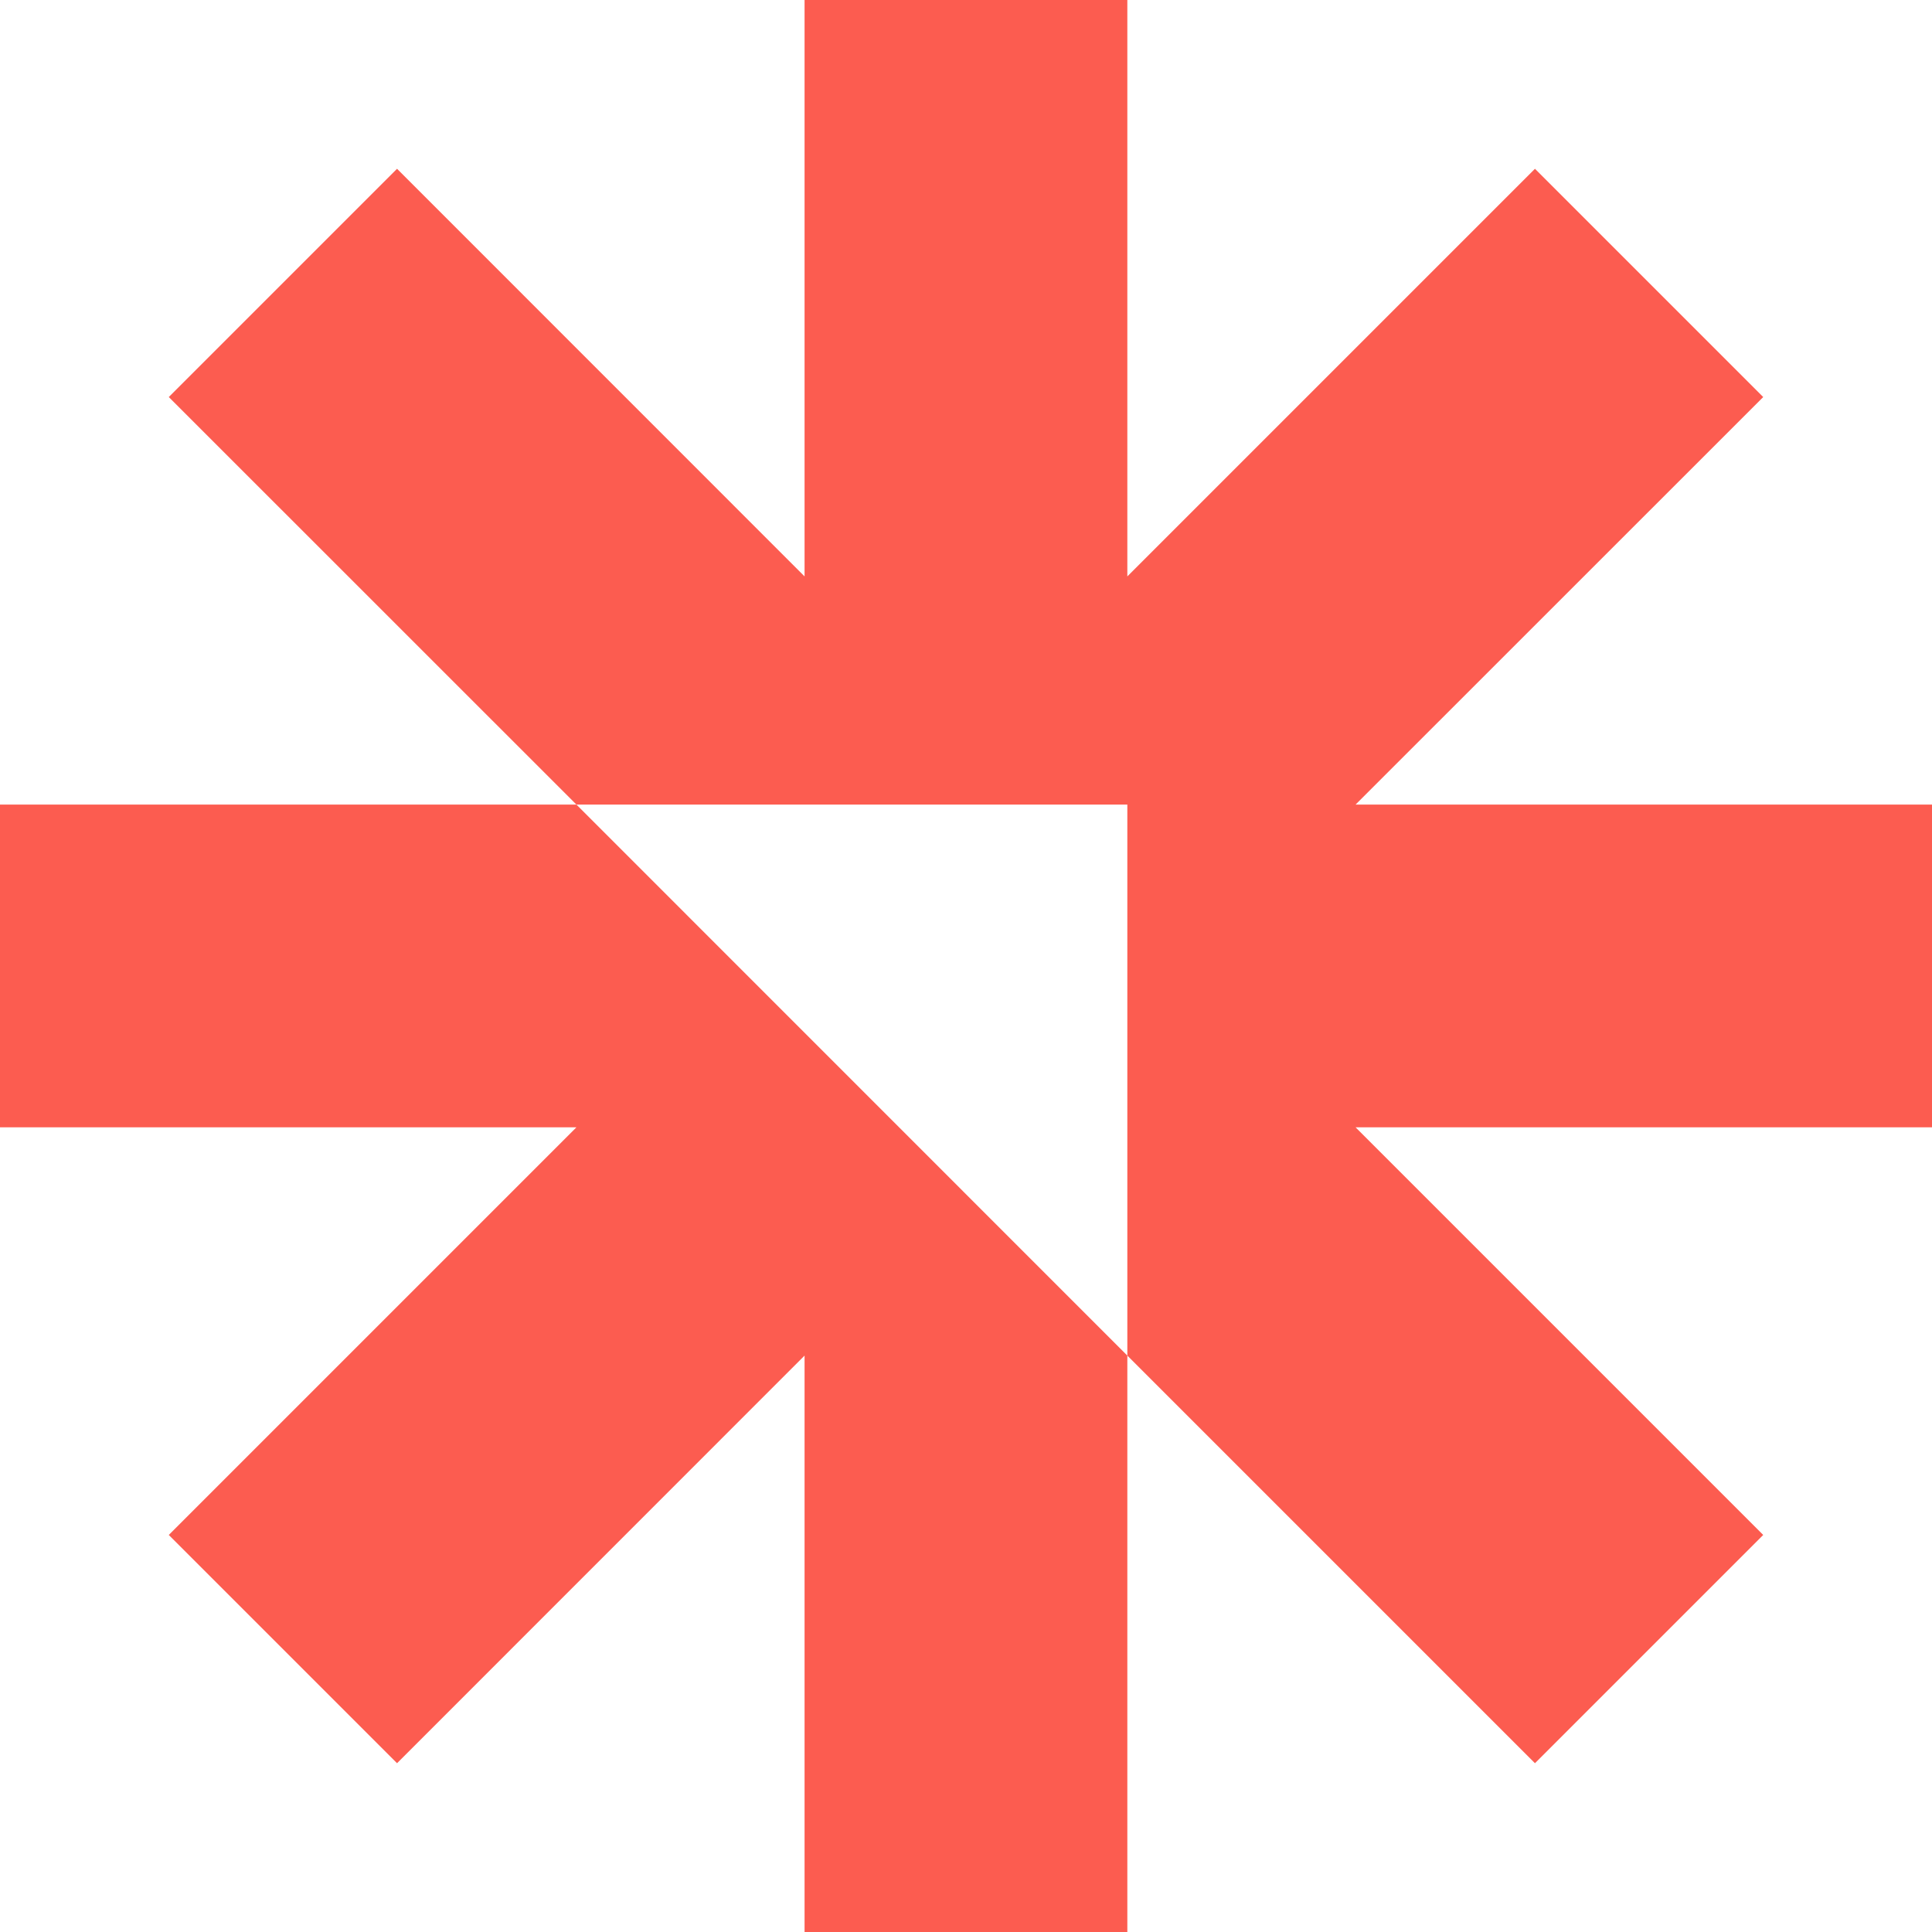 <?xml version="1.0" encoding="UTF-8"?>
<svg xmlns="http://www.w3.org/2000/svg" viewBox="0 0 191.96 191.96" version="1.2" baseProfile="tiny-ps">
    <title>Curative</title>
    <defs></defs>
    <g id="Layer_2">
        <g id="Layer_1-2">
            <polygon points="191.96 79.94 134.69 79.94 175.19 39.45 152.51 16.77 112.01 57.27 112.01 0 79.94 0 79.94 57.27 39.45 16.77 16.77 39.45 57.27 79.94 112.01 79.94 112.01 134.69 152.51 175.19 175.19 152.51 134.69 112.01 191.96 112.01 191.96 79.94" fill="#fc5c50"></polygon>
            <polygon points="57.27 79.94 0 79.94 0 112.01 57.27 112.01 16.77 152.51 39.45 175.19 79.94 134.69 79.94 191.96 112.01 191.96 112.01 134.69 57.27 79.94" fill="#fc5c50"></polygon>
        </g>
    </g>
</svg>